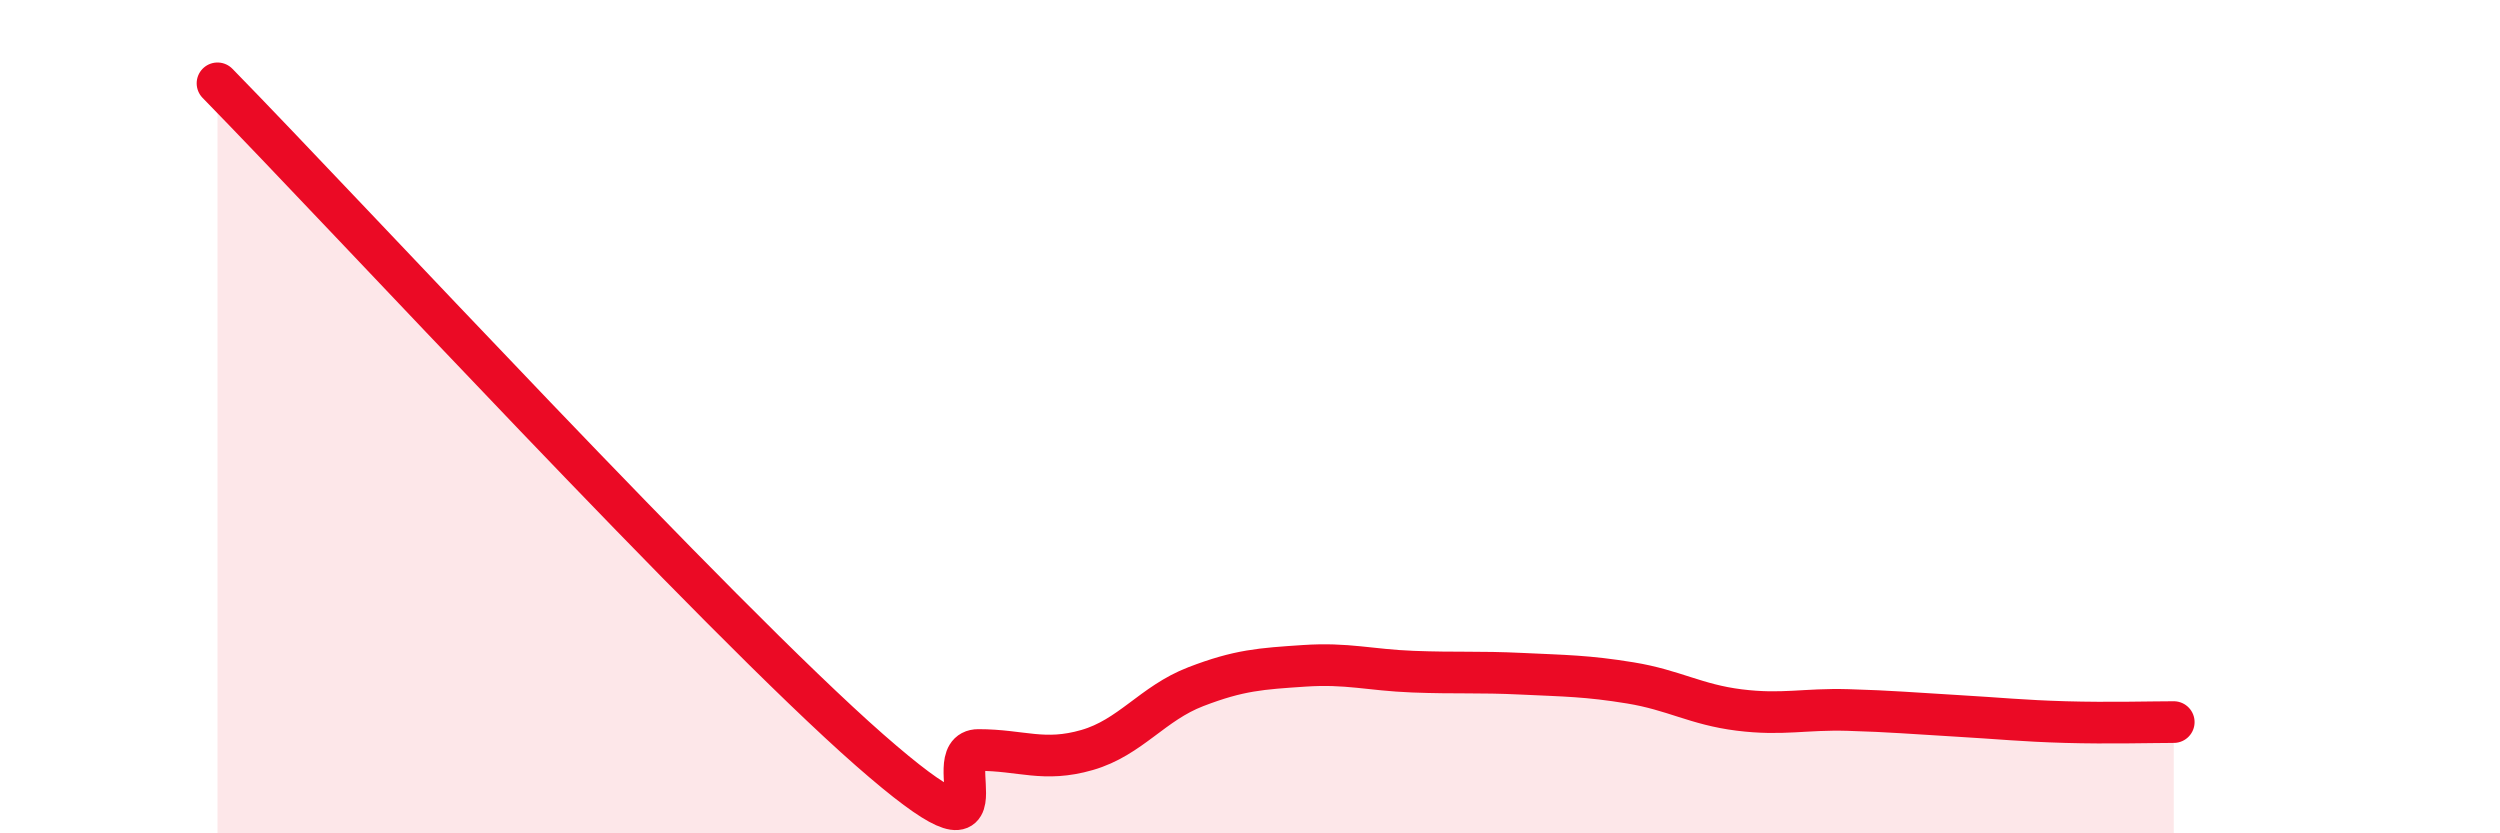 
    <svg width="60" height="20" viewBox="0 0 60 20" xmlns="http://www.w3.org/2000/svg">
      <path
        d="M 5.22,2 C 8.35,5.2 17.22,14.8 20.87,18 C 24.52,21.2 22.44,18 23.48,18 C 24.52,18 25.05,18.3 26.09,18 C 27.13,17.7 27.66,16.88 28.7,16.48 C 29.74,16.08 30.26,16.05 31.3,15.98 C 32.34,15.91 32.87,16.08 33.91,16.12 C 34.95,16.16 35.48,16.12 36.52,16.17 C 37.56,16.22 38.09,16.22 39.13,16.39 C 40.17,16.56 40.7,16.91 41.74,17.04 C 42.78,17.17 43.31,17.01 44.35,17.04 C 45.39,17.07 45.92,17.12 46.96,17.18 C 48,17.24 48.53,17.3 49.57,17.33 C 50.61,17.36 51.65,17.33 52.17,17.33L52.17 20L5.22 20Z"
        fill="#EB0A25"
        opacity="0.1"
        stroke-linecap="round"
        stroke-linejoin="round"
      />
      <path
        d="M 5.22,2 C 8.35,5.2 17.22,14.8 20.87,18 C 24.52,21.2 22.44,18 23.48,18 C 24.52,18 25.05,18.3 26.09,18 C 27.13,17.7 27.66,16.88 28.7,16.48 C 29.74,16.08 30.26,16.05 31.3,15.98 C 32.34,15.91 32.87,16.08 33.91,16.12 C 34.95,16.16 35.48,16.12 36.52,16.17 C 37.56,16.22 38.09,16.22 39.13,16.39 C 40.17,16.56 40.7,16.91 41.74,17.04 C 42.78,17.17 43.31,17.01 44.35,17.04 C 45.39,17.07 45.92,17.12 46.96,17.18 C 48,17.24 48.53,17.3 49.57,17.33 C 50.61,17.36 51.65,17.33 52.17,17.33"
        stroke="#EB0A25"
        stroke-width="1"
        fill="none"
        stroke-linecap="round"
        stroke-linejoin="round"
      />
    </svg>
  